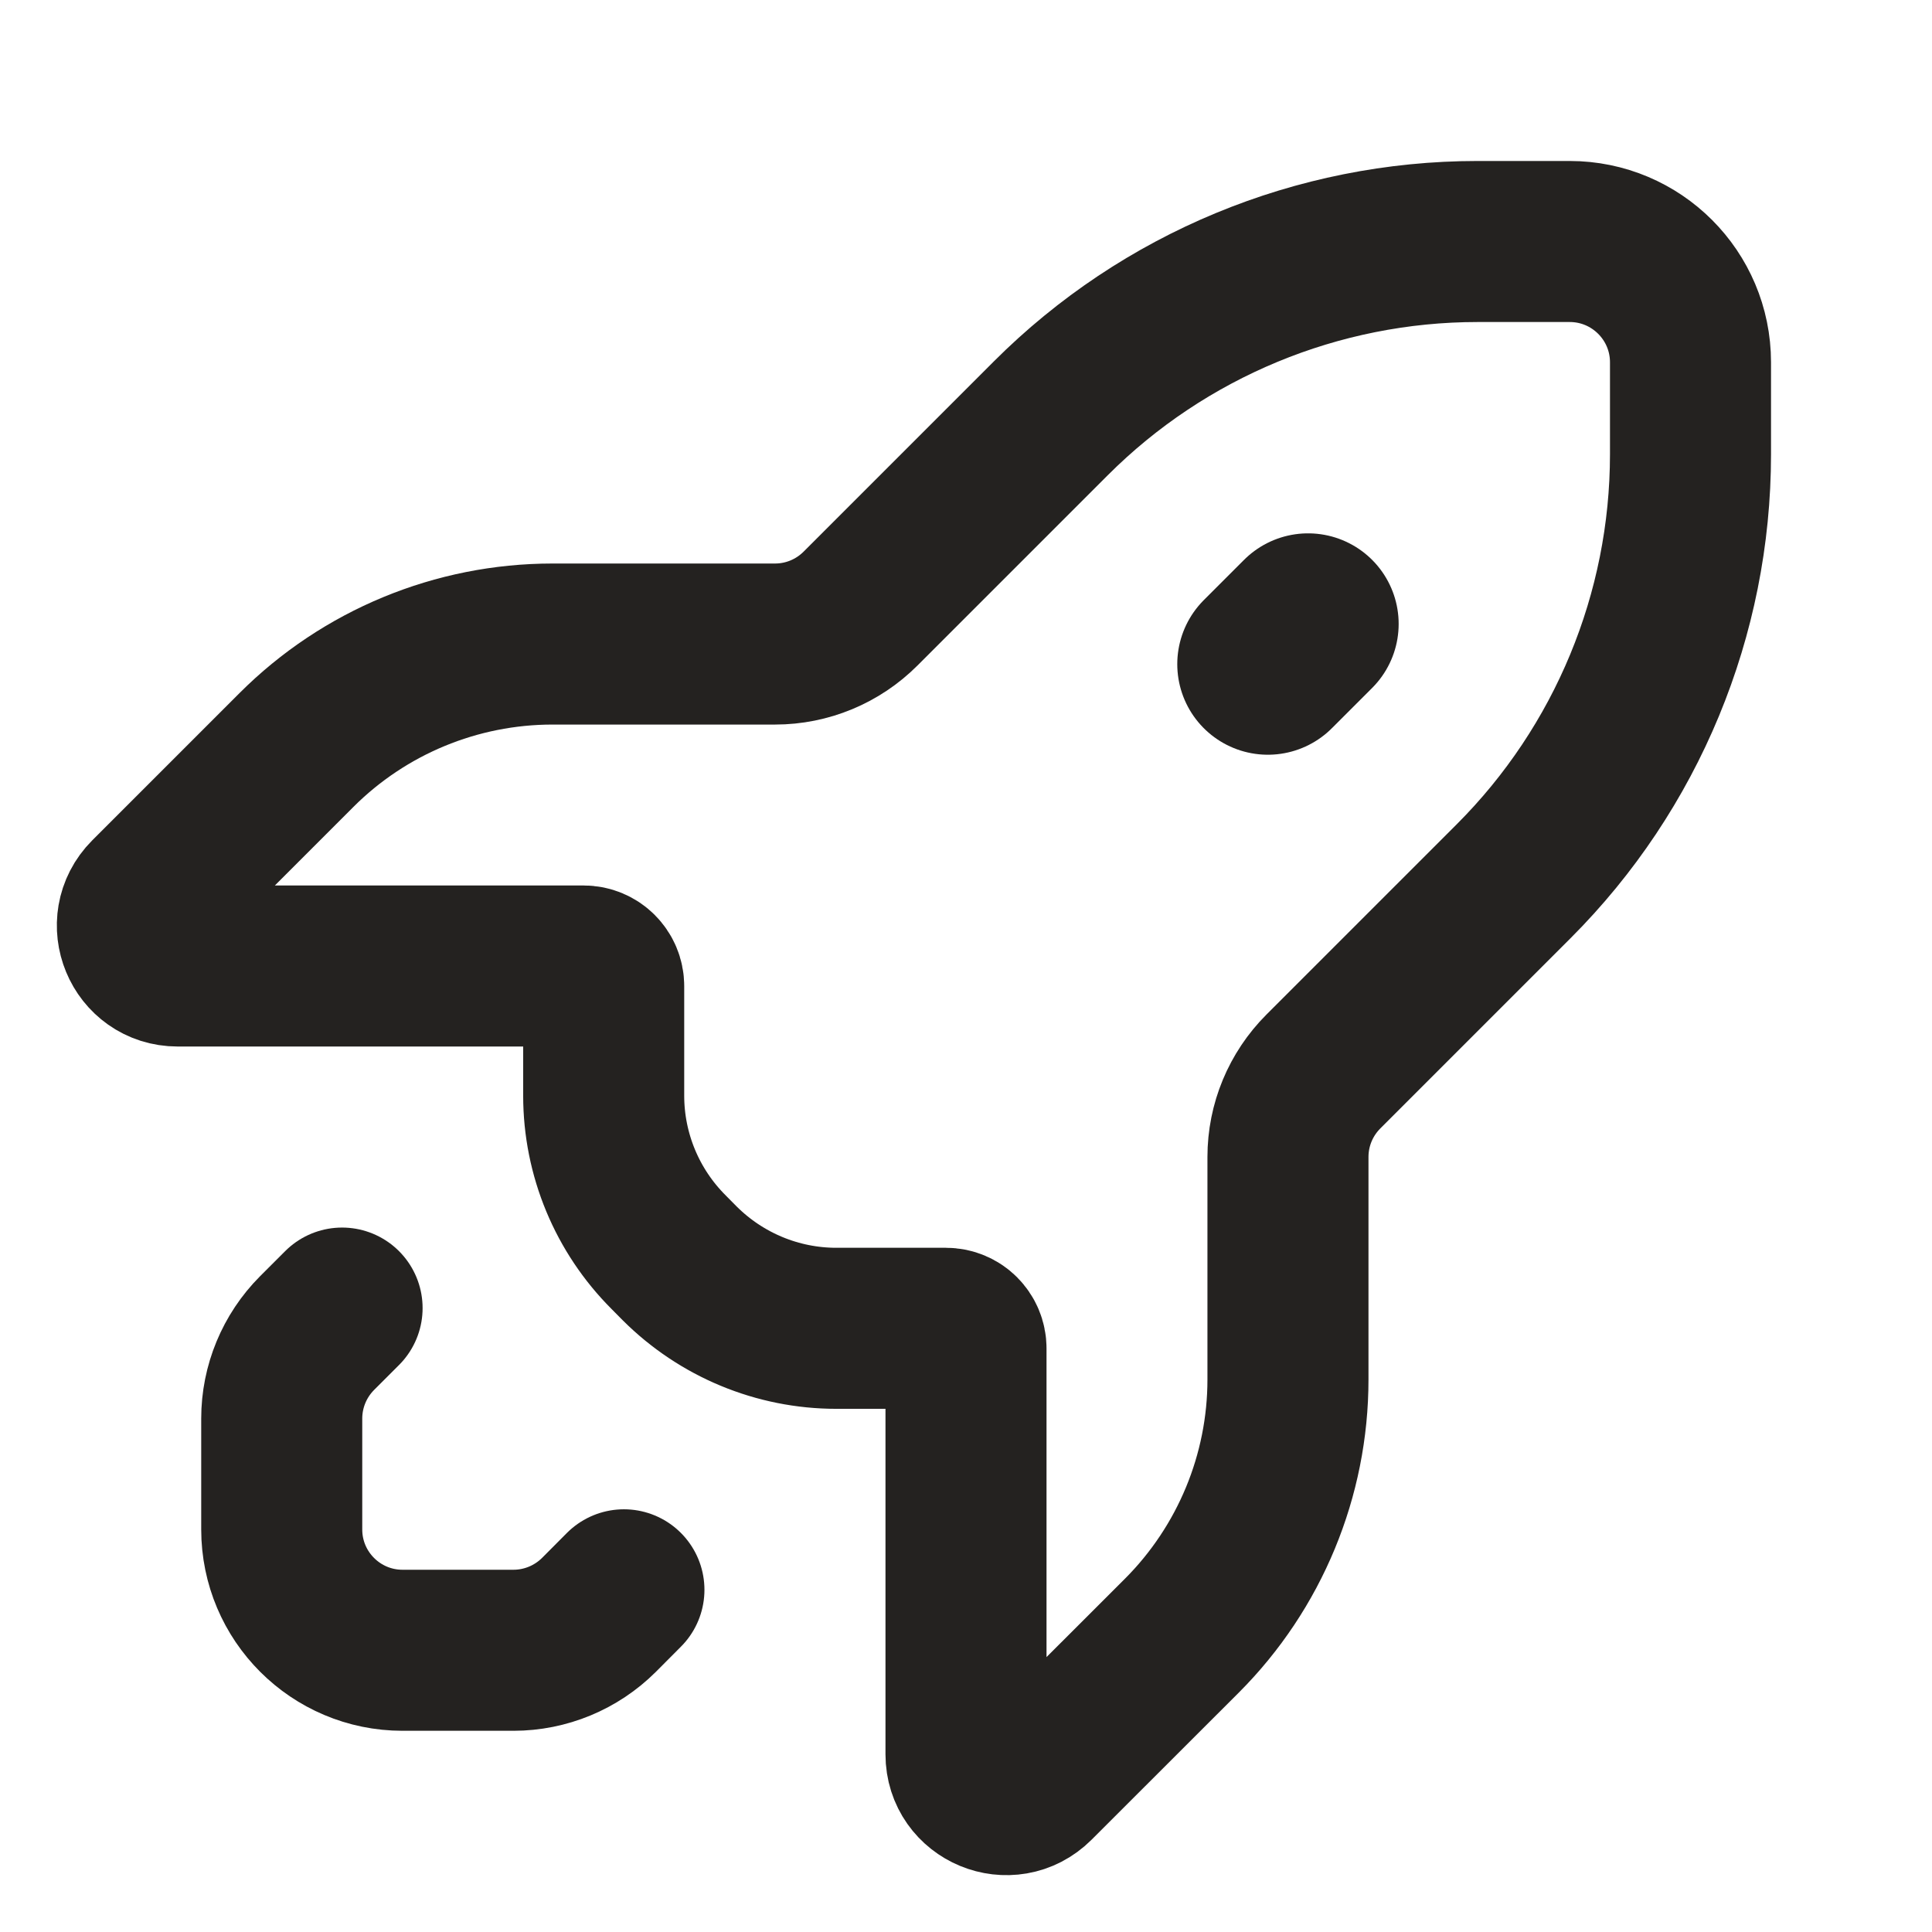 <svg width="17" height="17" viewBox="0 0 17 17" fill="none" xmlns="http://www.w3.org/2000/svg">
<path d="M11.645 9.428C11.445 9.628 11.333 9.898 11.333 10.18V12.138C11.333 12.983 10.997 13.794 10.4 14.392L9.104 15.687C8.881 15.91 8.5 15.752 8.5 15.437L8.5 11.865C8.5 11.767 8.421 11.688 8.323 11.688H7.359C6.842 11.688 6.347 11.482 5.981 11.117L5.883 11.018C5.518 10.653 5.312 10.158 5.312 9.641V8.677C5.312 8.579 5.233 8.5 5.135 8.5H1.563C1.248 8.5 1.09 8.119 1.313 7.895L2.608 6.6C3.206 6.002 4.017 5.667 4.862 5.667H6.82C7.102 5.667 7.372 5.555 7.572 5.355L9.246 3.681C10.242 2.685 11.594 2.125 13.002 2.125L13.812 2.125C14.399 2.125 14.875 2.601 14.875 3.188V3.997C14.875 5.406 14.315 6.758 13.319 7.754L11.645 9.428Z" stroke="#242220" stroke-width="1.417" stroke-linecap="square"/>
<path d="M3.01 11.51L2.79 11.73C2.591 11.93 2.479 12.2 2.479 12.482V13.458C2.479 14.045 2.955 14.521 3.542 14.521H4.518C4.8 14.521 5.07 14.409 5.27 14.21L5.49 13.989" stroke="#242220" stroke-width="1.417" stroke-linecap="round" stroke-linejoin="round"/>
<path d="M11.156 5.844L11.51 5.49" stroke="#242220" stroke-width="1.594" stroke-linecap="round"/>
</svg>
